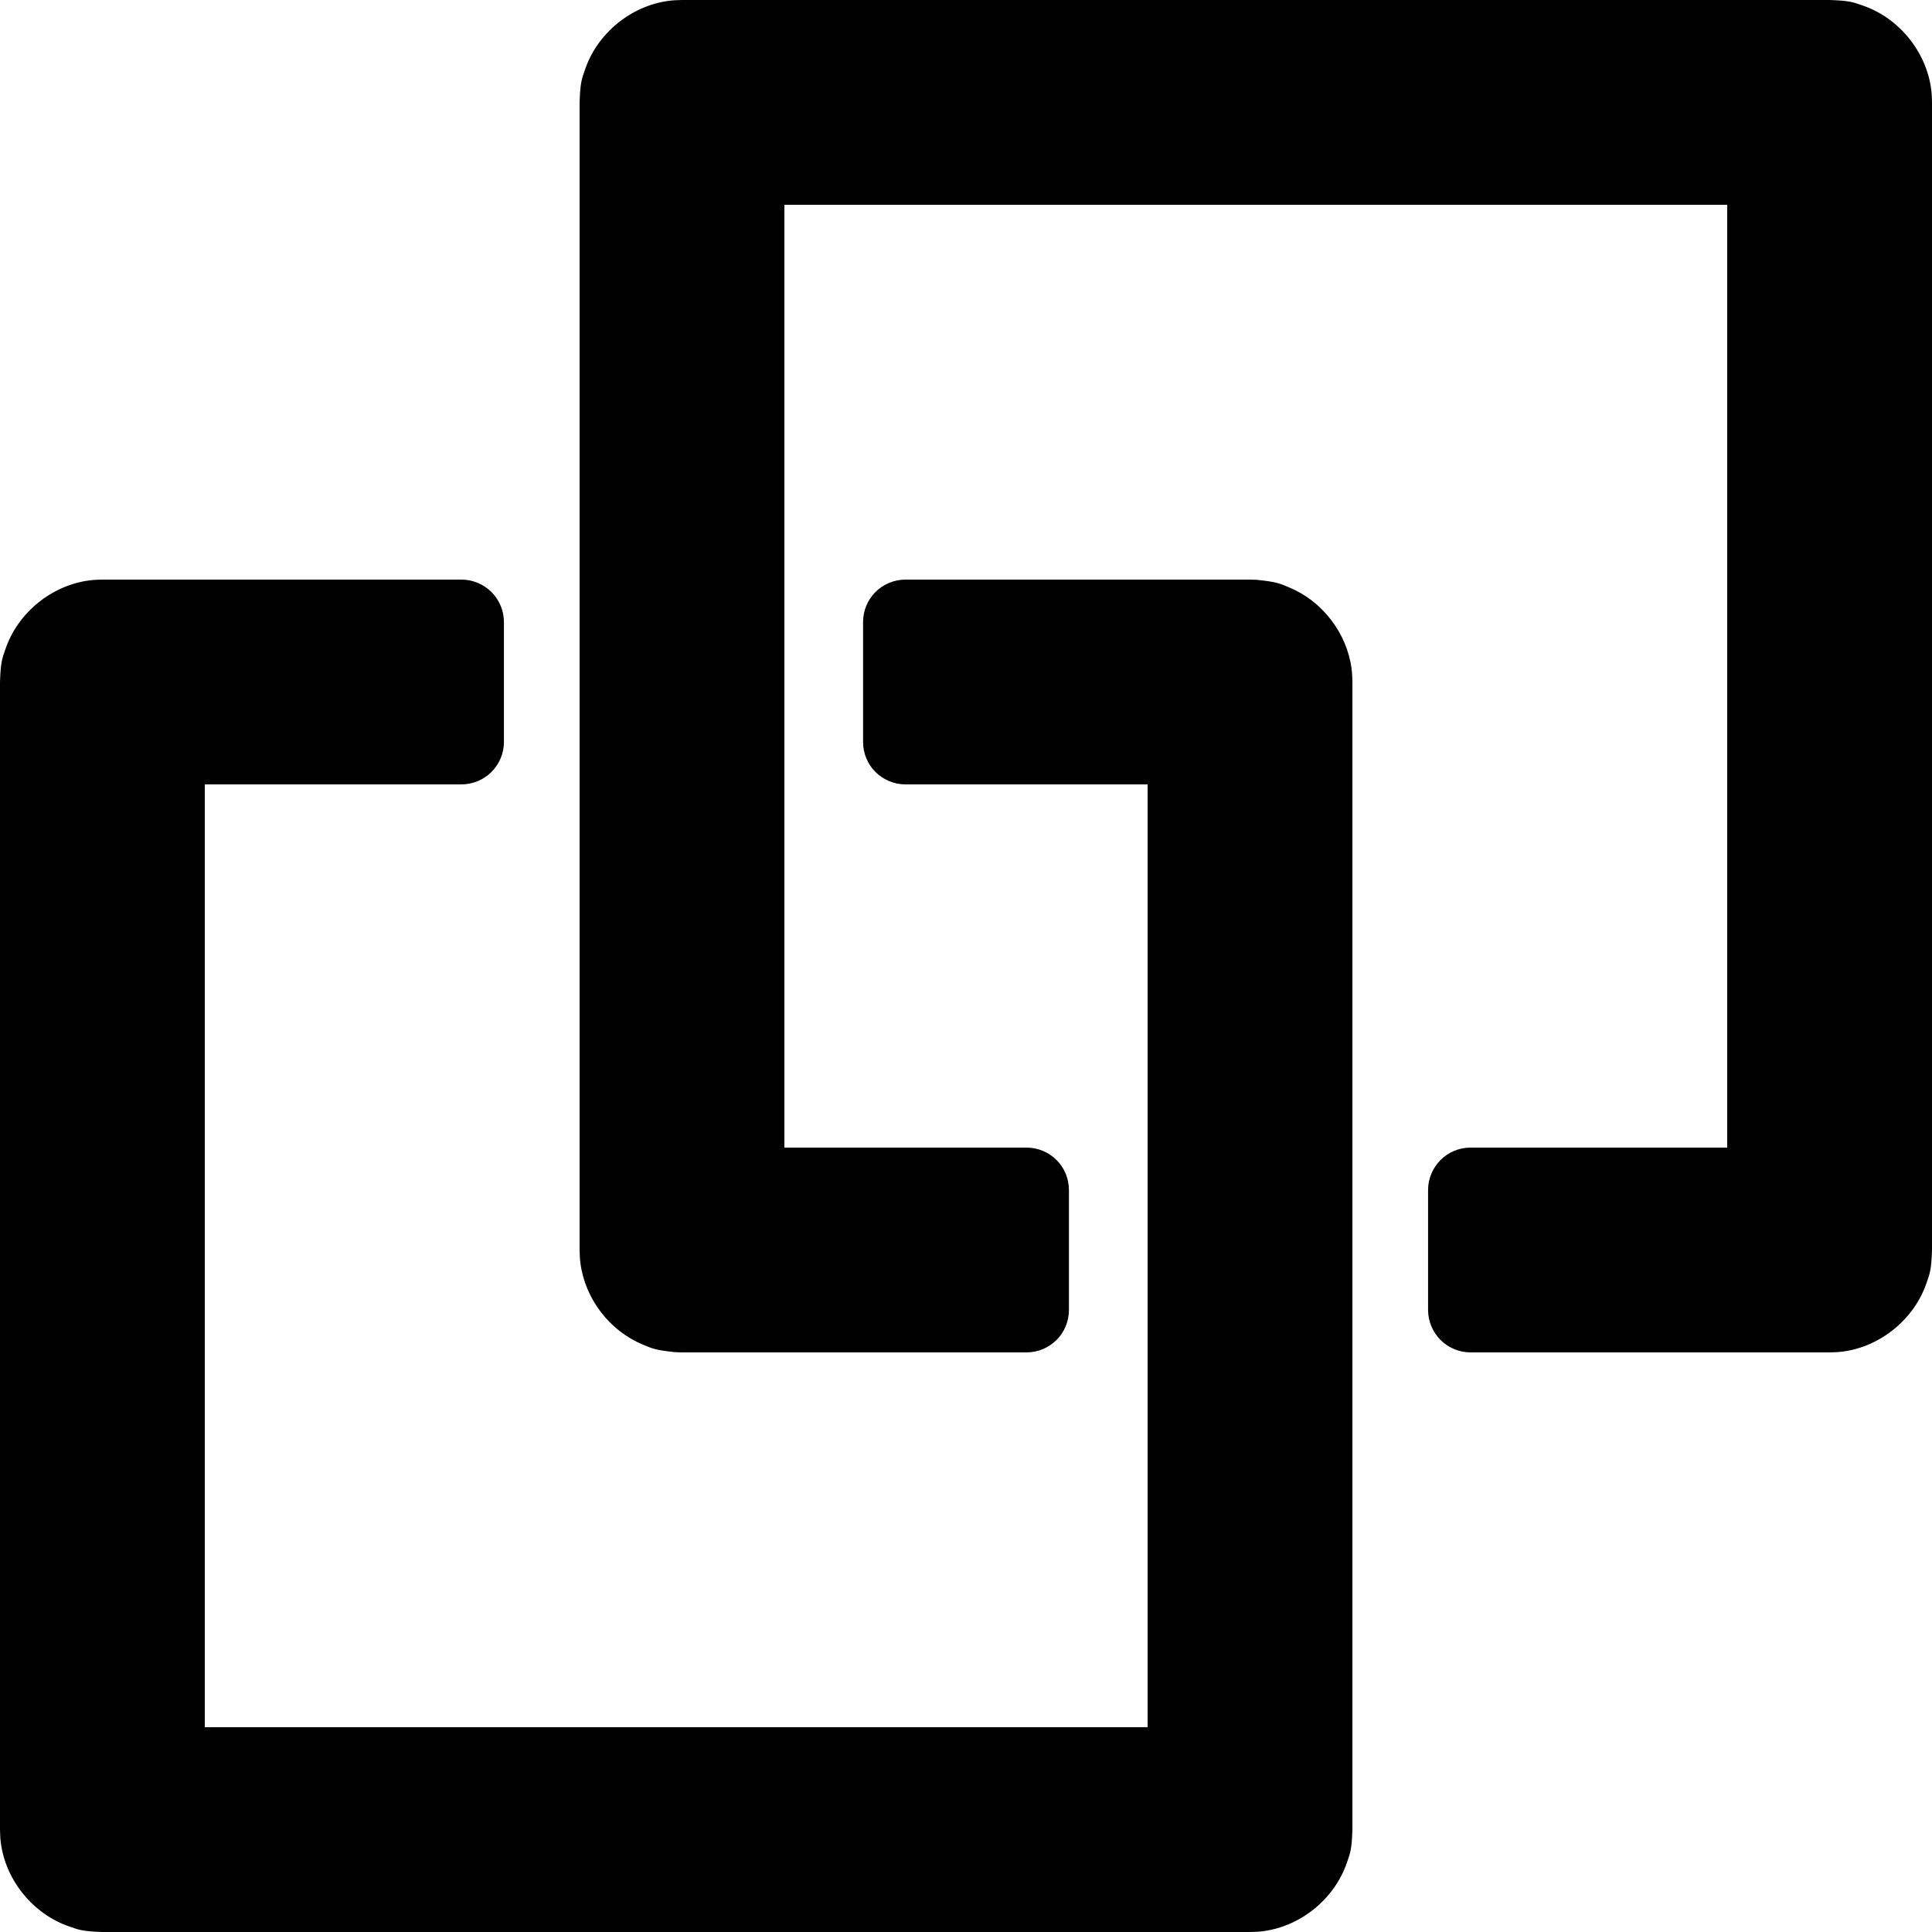 <svg width="18px" height="18px" viewBox="0 0 18 18" version="1.1" xmlns="http://www.w3.org/2000/svg" xmlns:xlink="http://www.w3.org/1999/xlink">
  <title>F451A854-3295-4A80-AAC0-9188EB93EDF0</title>
  <defs>
    <filter id="filter-external-link">
      <feColorMatrix in="SourceGraphic" type="matrix" values="0 0 0 0 0.51 0 0 0 0 0.51 0 0 0 0 0.51 0 0 0 0.5 0"></feColorMatrix>
    </filter>
  </defs>
  <g stroke="none" stroke-width="1" fill="none" fill-rule="evenodd">
    <g transform="translate(-1089, -338)" filter="url(#filter-external-link)">
      <g transform="translate(1089, 338)">
        <path d="M8.041,5.796 C8.041,5.691 8.082,5.59 8.156,5.516 C8.231,5.442 8.331,5.4 8.436,5.4 L11.646,5.4 C11.667,5.401 11.688,5.401 11.708,5.402 C11.899,5.421 11.93,5.439 12.011,5.473 C12.319,5.6 12.548,5.897 12.592,6.229 C12.599,6.284 12.598,6.298 12.6,6.354 L12.6,17.046 C12.594,17.238 12.578,17.269 12.549,17.353 C12.436,17.687 12.124,17.945 11.771,17.992 C11.716,17.999 11.702,17.998 11.646,18 L0.954,18 C0.762,17.994 0.731,17.978 0.647,17.949 C0.313,17.836 0.055,17.524 0.008,17.171 C0.001,17.116 0.002,17.101 0,17.046 L0,6.354 C0.006,6.162 0.022,6.131 0.051,6.047 C0.164,5.713 0.476,5.455 0.829,5.408 C0.884,5.401 0.899,5.402 0.954,5.4 L4.299,5.4 C4.404,5.4 4.505,5.442 4.579,5.516 C4.653,5.59 4.695,5.691 4.695,5.796 L4.695,6.913 C4.695,7.017 4.653,7.118 4.579,7.192 C4.505,7.266 4.404,7.308 4.299,7.308 L1.908,7.308 L1.908,16.092 L10.692,16.092 L10.692,7.308 L8.436,7.308 C8.331,7.308 8.231,7.266 8.156,7.192 C8.082,7.118 8.041,7.017 8.041,6.913 L8.041,5.796 Z" fill="#000000"></path>
        <path d="M9.959,12.204 C9.959,12.309 9.918,12.41 9.844,12.484 C9.769,12.558 9.669,12.6 9.564,12.6 L6.354,12.6 C6.333,12.599 6.312,12.598 6.292,12.598 C6.101,12.579 6.07,12.561 5.989,12.527 C5.681,12.4 5.452,12.103 5.408,11.77 C5.401,11.715 5.402,11.701 5.4,11.646 L5.4,0.954 C5.406,0.762 5.422,0.731 5.451,0.647 C5.564,0.313 5.876,0.055 6.229,0.008 C6.284,0.001 6.298,0.002 6.354,0 L17.046,0 C17.238,0.006 17.269,0.022 17.353,0.051 C17.687,0.164 17.945,0.476 17.992,0.829 C17.999,0.884 17.998,0.899 18,0.954 L18,11.646 C17.994,11.838 17.978,11.869 17.949,11.953 C17.836,12.287 17.524,12.545 17.171,12.592 C17.116,12.599 17.101,12.598 17.046,12.6 L13.701,12.6 C13.596,12.6 13.495,12.558 13.421,12.484 C13.347,12.41 13.305,12.309 13.305,12.204 L13.305,11.087 C13.305,10.982 13.347,10.882 13.421,10.808 C13.495,10.733 13.596,10.692 13.701,10.692 L16.092,10.692 L16.092,1.908 L7.308,1.908 L7.308,10.692 L9.564,10.692 C9.669,10.692 9.769,10.733 9.844,10.808 C9.918,10.882 9.959,10.982 9.959,11.087 L9.959,12.204 Z" fill="#000000"></path>
      </g>
    </g>
  </g>
</svg>
